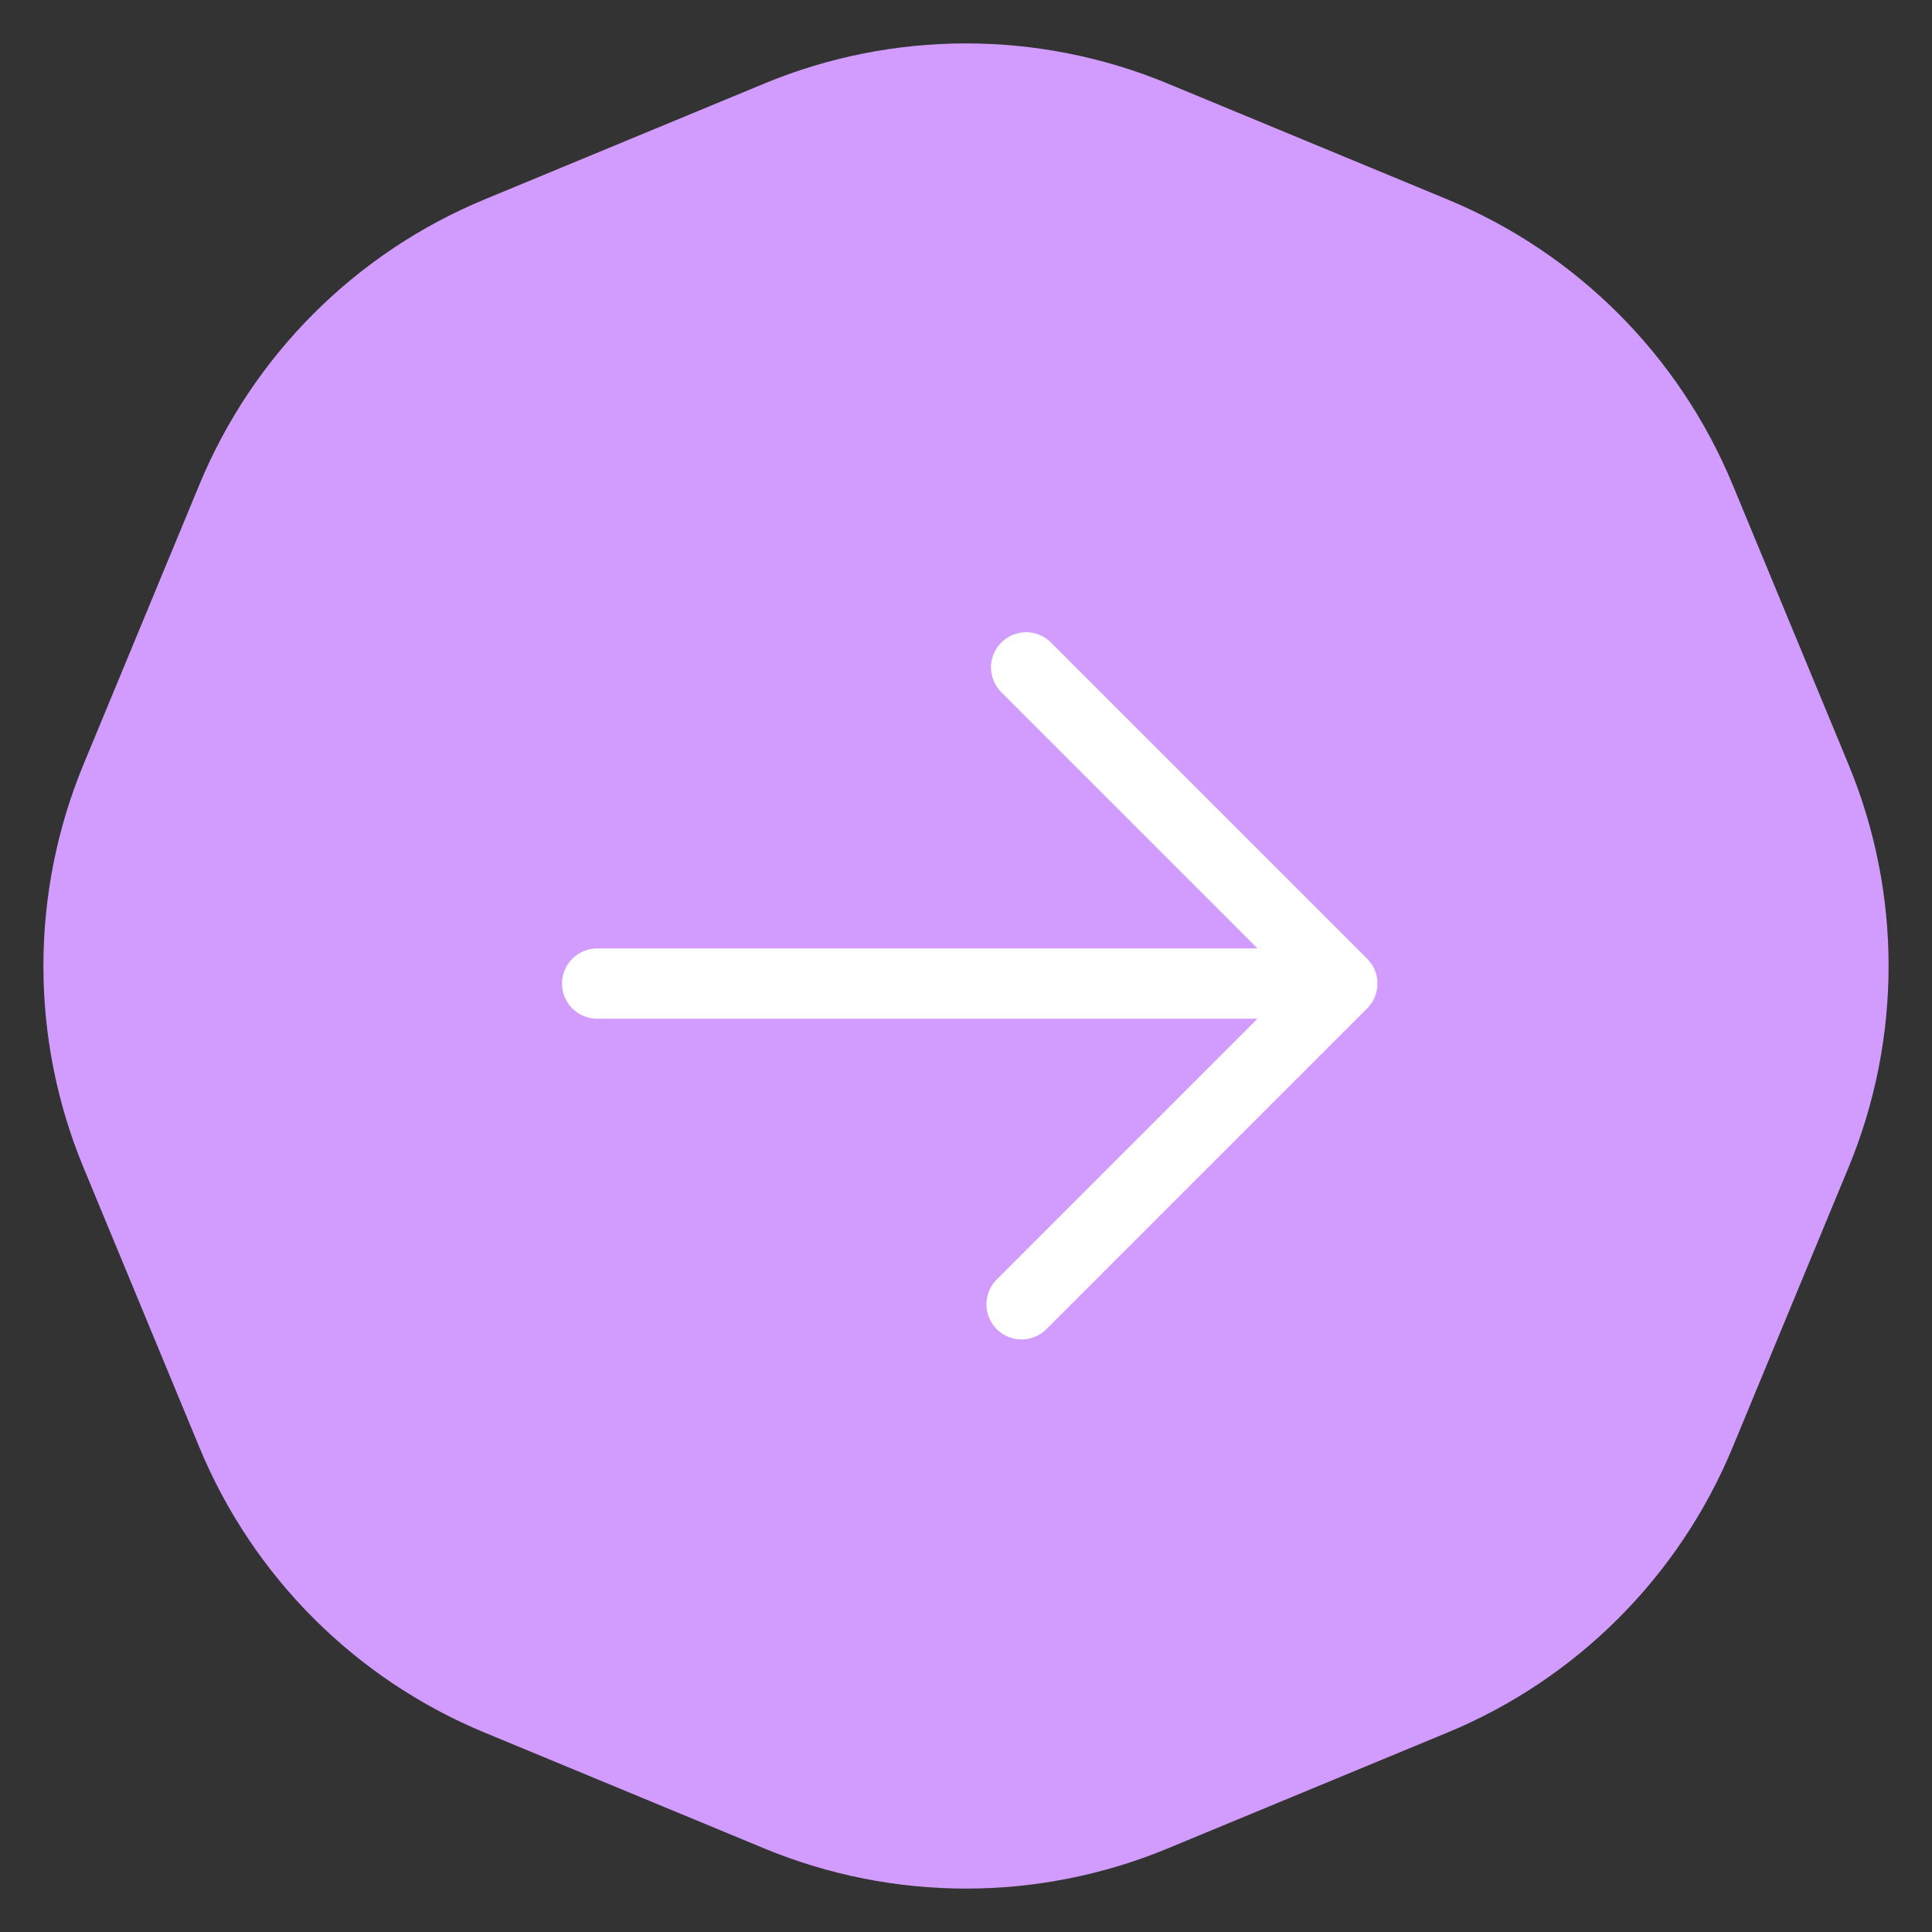 <?xml version="1.0" encoding="UTF-8"?> <svg xmlns="http://www.w3.org/2000/svg" width="55" height="55" viewBox="0 0 55 55" fill="none"><rect x="0" y="0" width="55" height="55" fill="#333333" stroke="none"/><path d="M21.76 2.378C25.435 0.855 29.565 0.855 33.24 2.378L41.205 5.677C44.881 7.199 47.801 10.119 49.323 13.795L52.622 21.76C54.145 25.435 54.145 29.565 52.622 33.24L49.323 41.205C47.801 44.881 44.881 47.801 41.205 49.323L33.24 52.622C29.565 54.145 25.435 54.145 21.76 52.622L13.795 49.323C10.119 47.801 7.199 44.881 5.677 41.205L2.378 33.24C0.855 29.565 0.855 25.435 2.378 21.76L5.677 13.795C7.199 10.119 10.119 7.199 13.795 5.677L21.76 2.378Z" fill="#D29CFF"></path><path d="M29.082 37.131L38.213 28M38.213 28L29.212 18.999M38.213 28L17 28" stroke="white" stroke-width="2" stroke-linecap="round" stroke-linejoin="round"></path></svg> 